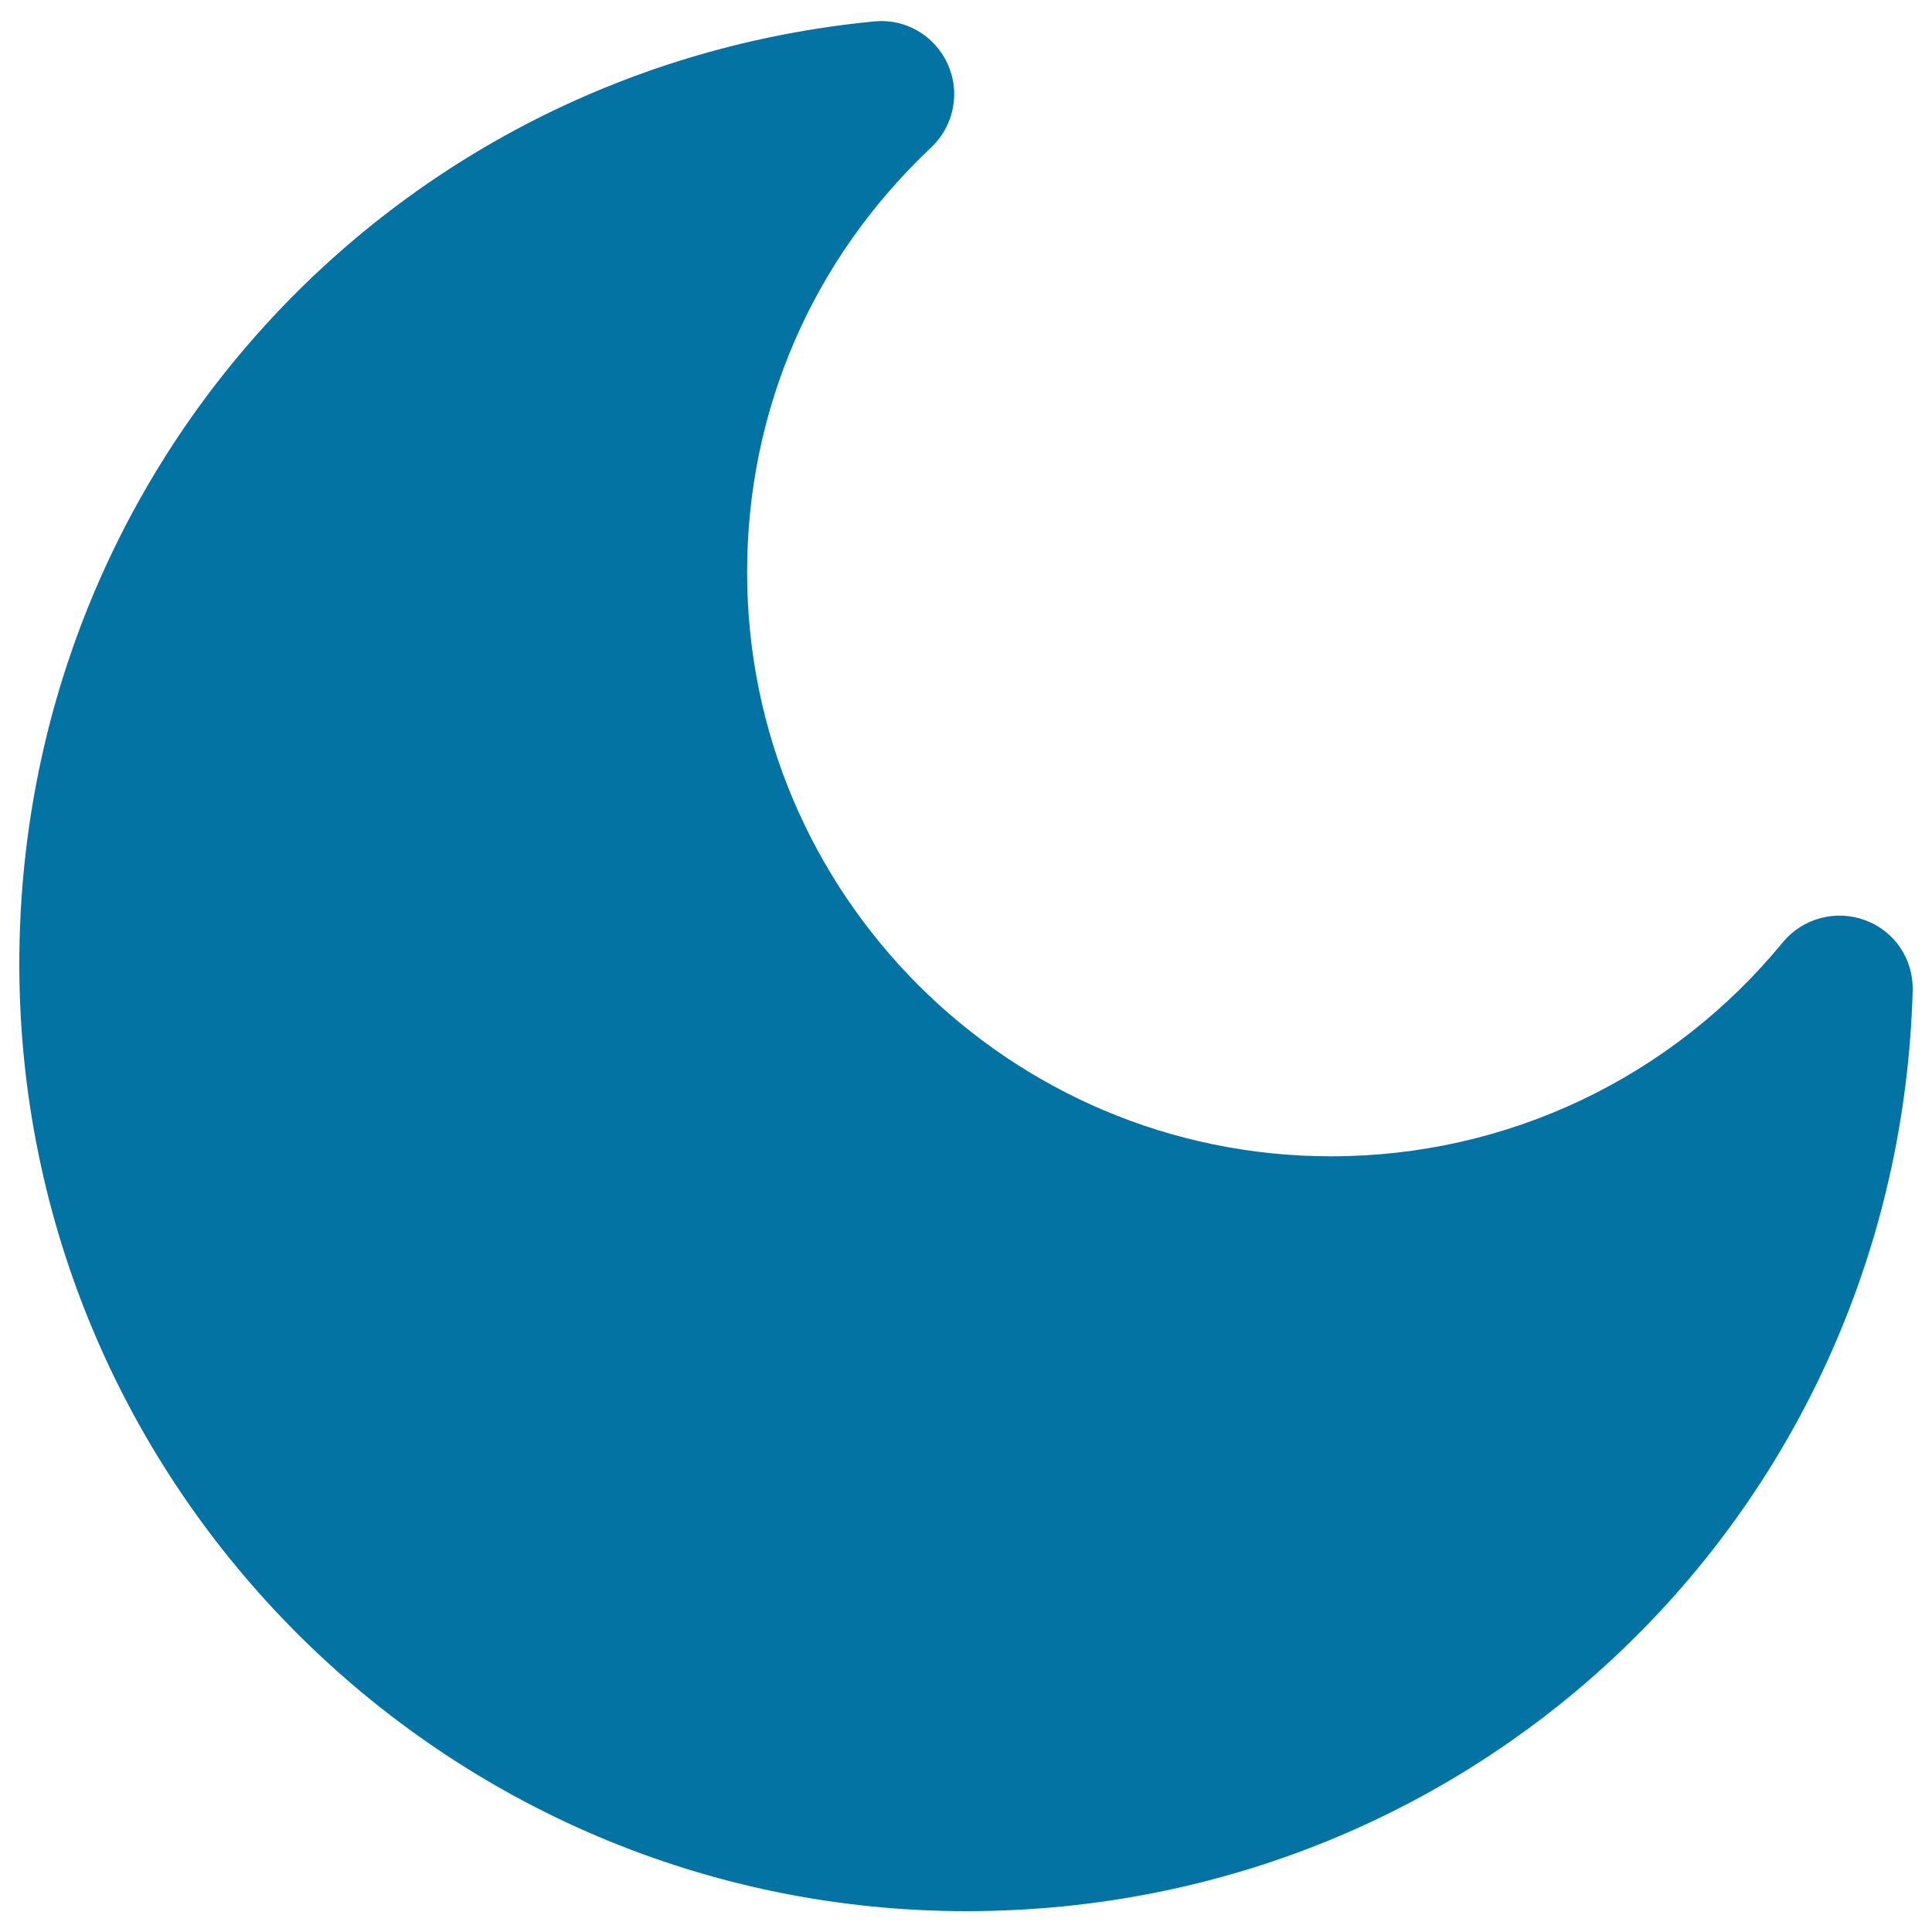 <svg xmlns="http://www.w3.org/2000/svg" viewBox="0 0 1000 1000" style="fill:#0273a2">
<title>Crescent Moon Phase SVG icon</title>
<g><path d="M965.4,476.3c-15.1-5.6-32.2-1.1-42.5,11.3C865.2,558,780,598.5,689,598.5c-166.8,0-302.3-135.6-302.3-302.3c0-83.9,33.8-162,95.3-219.9c11.8-11.2,15.2-28.5,8.5-43.2c-6.7-14.7-21.9-23.7-38.1-22C200.2,35.5,10,245.3,10,498.9c0,270.4,220,490.3,490.3,490.3c267.2,0,482.3-209.4,489.7-476.6C990.4,496.4,980.6,481.9,965.4,476.3z"/></g>
</svg>